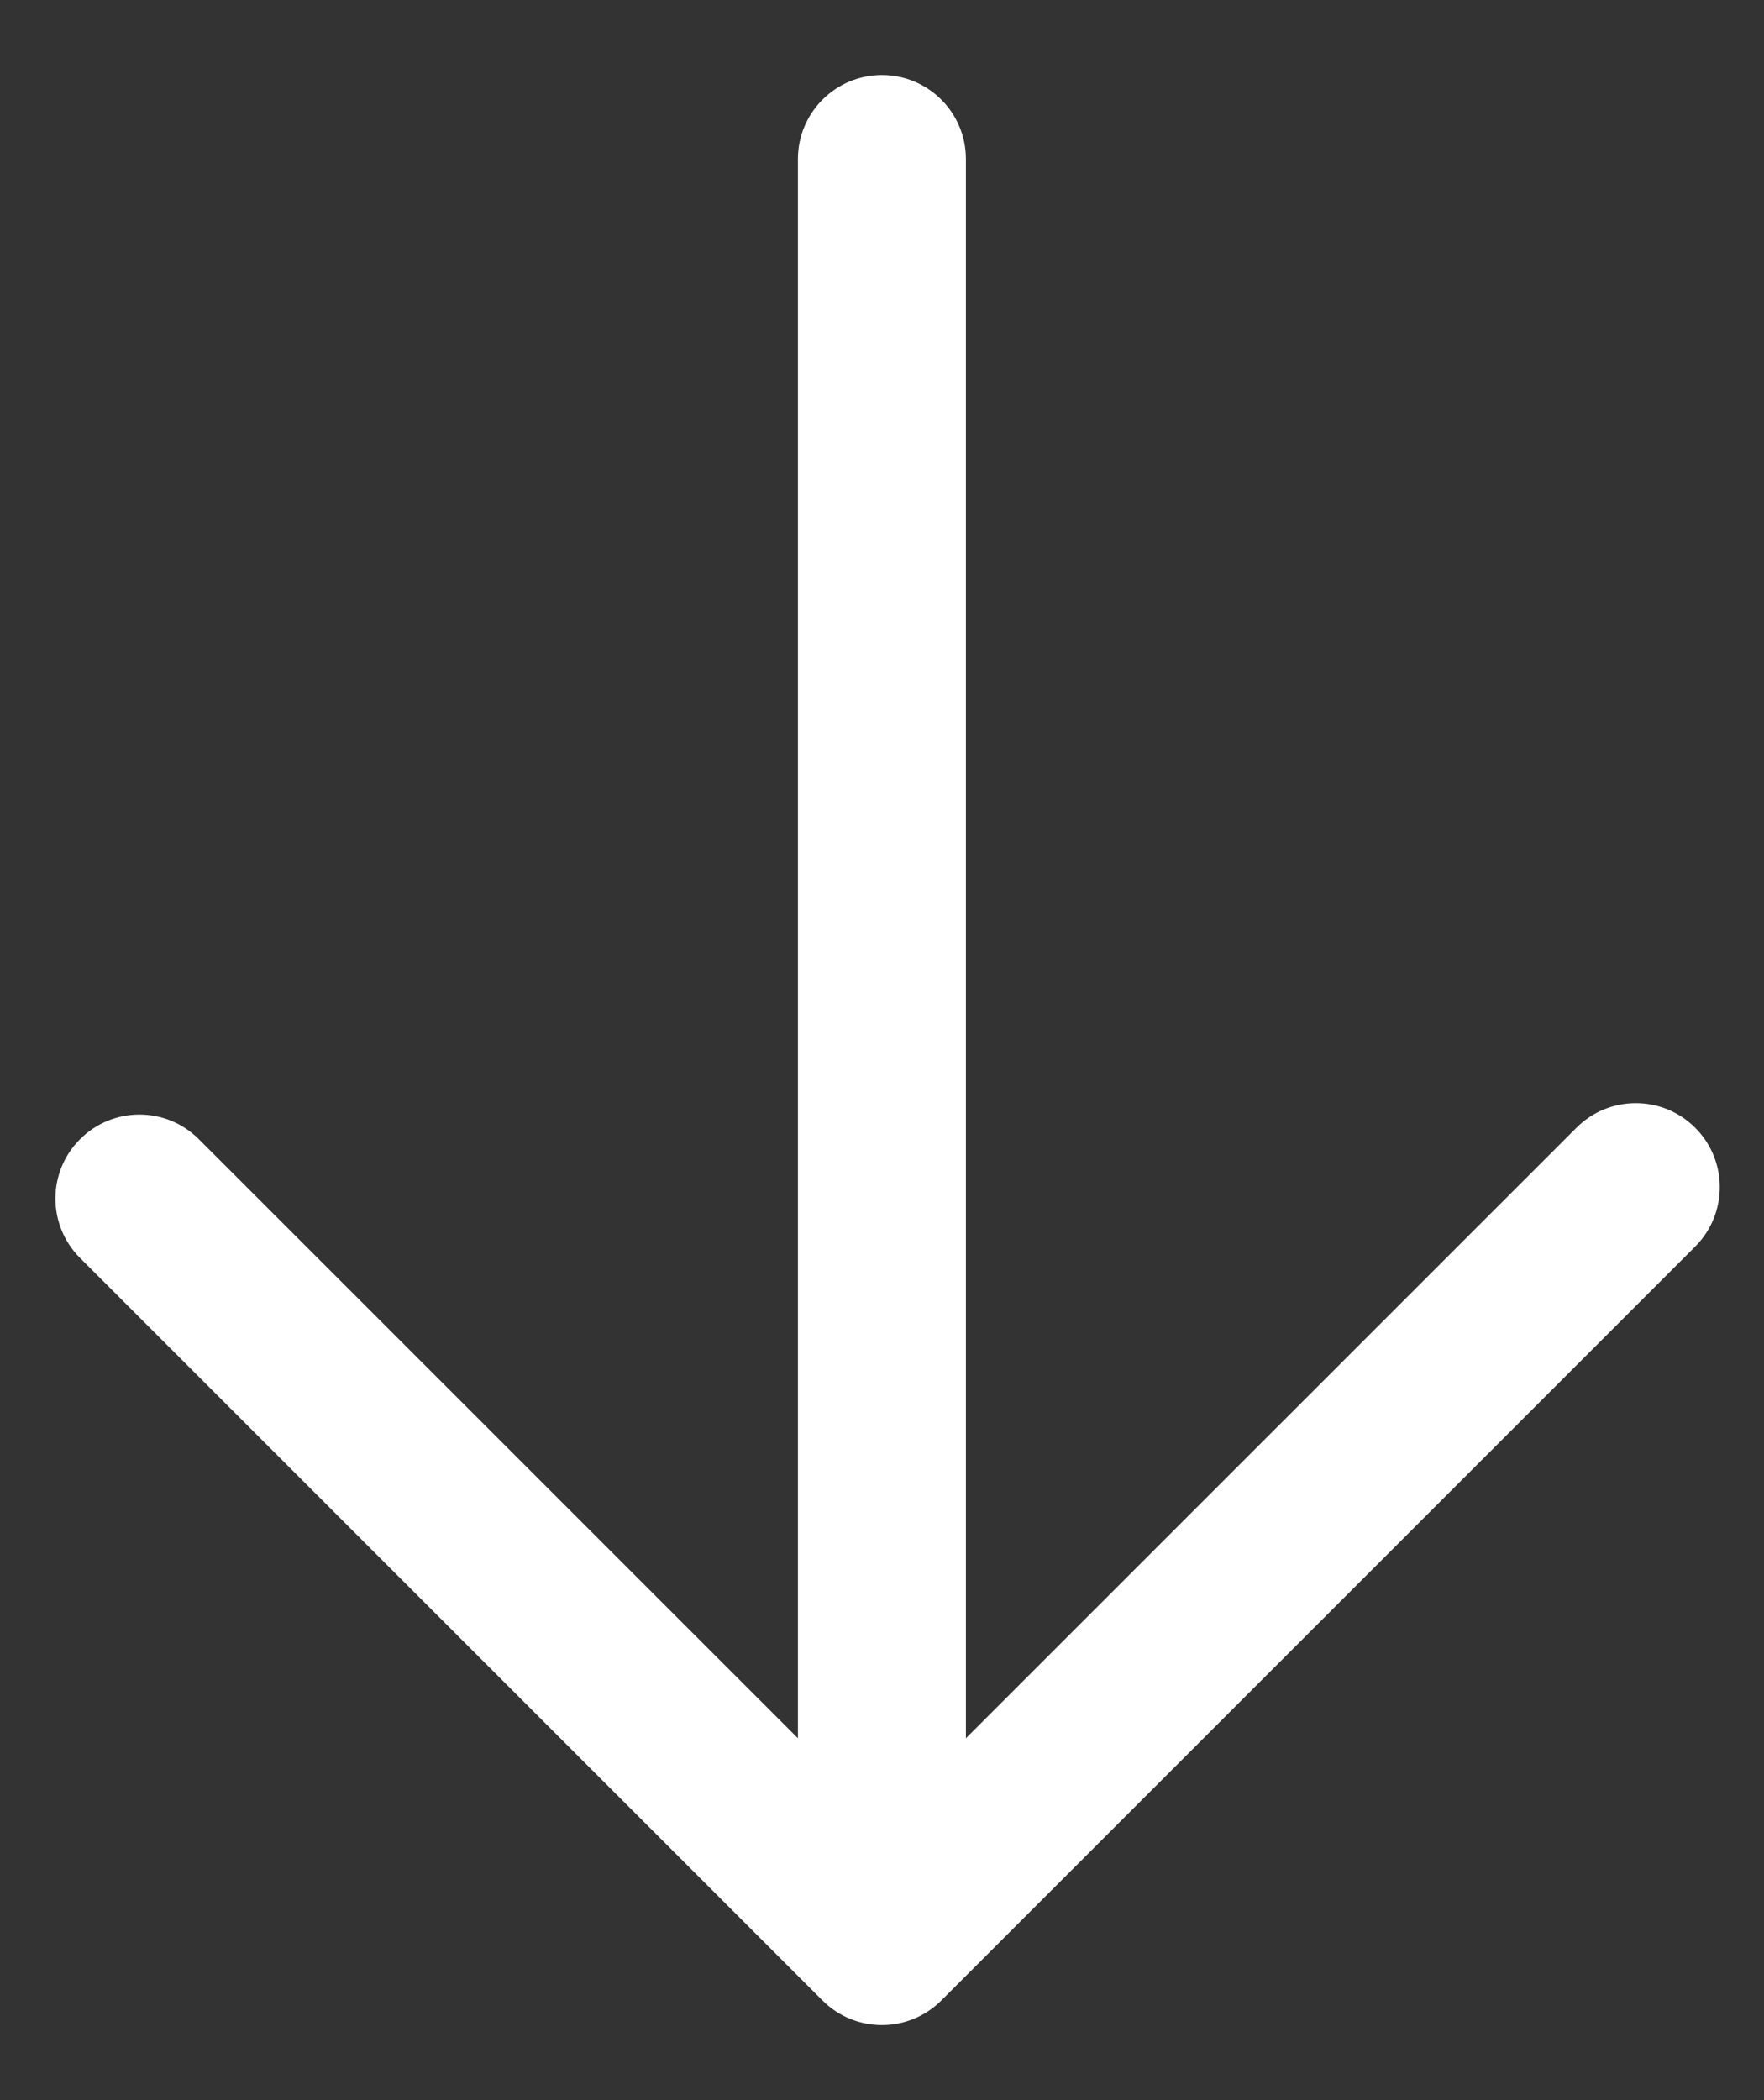 <?xml version="1.0" encoding="UTF-8"?> <svg xmlns="http://www.w3.org/2000/svg" width="21" height="25" viewBox="0 0 21 25" fill="none"><rect x="0" y="0" width="21" height="25" fill="#333333" stroke="none"/><path d="M11.499 1.893C11.499 1.341 11.051 0.893 10.499 0.893C9.947 0.893 9.499 1.341 9.499 1.893H11.499ZM10.499 23.107L9.792 23.814C10.182 24.204 10.815 24.204 11.206 23.814L10.499 23.107ZM2.367 13.561C1.977 13.17 1.343 13.17 0.953 13.561C0.562 13.951 0.562 14.584 0.953 14.975L2.367 13.561ZM20.181 14.839C20.571 14.448 20.571 13.815 20.181 13.425C19.79 13.034 19.157 13.034 18.767 13.425L20.181 14.839ZM10.499 1.893H9.499V23.107H10.499H11.499V1.893H10.499ZM10.499 23.107L11.206 22.399L2.367 13.561L1.66 14.268L0.953 14.975L9.792 23.814L10.499 23.107ZM10.499 23.107L11.206 23.814L20.181 14.839L19.474 14.132L18.767 13.425L9.792 22.399L10.499 23.107Z" fill="white"></path></svg> 